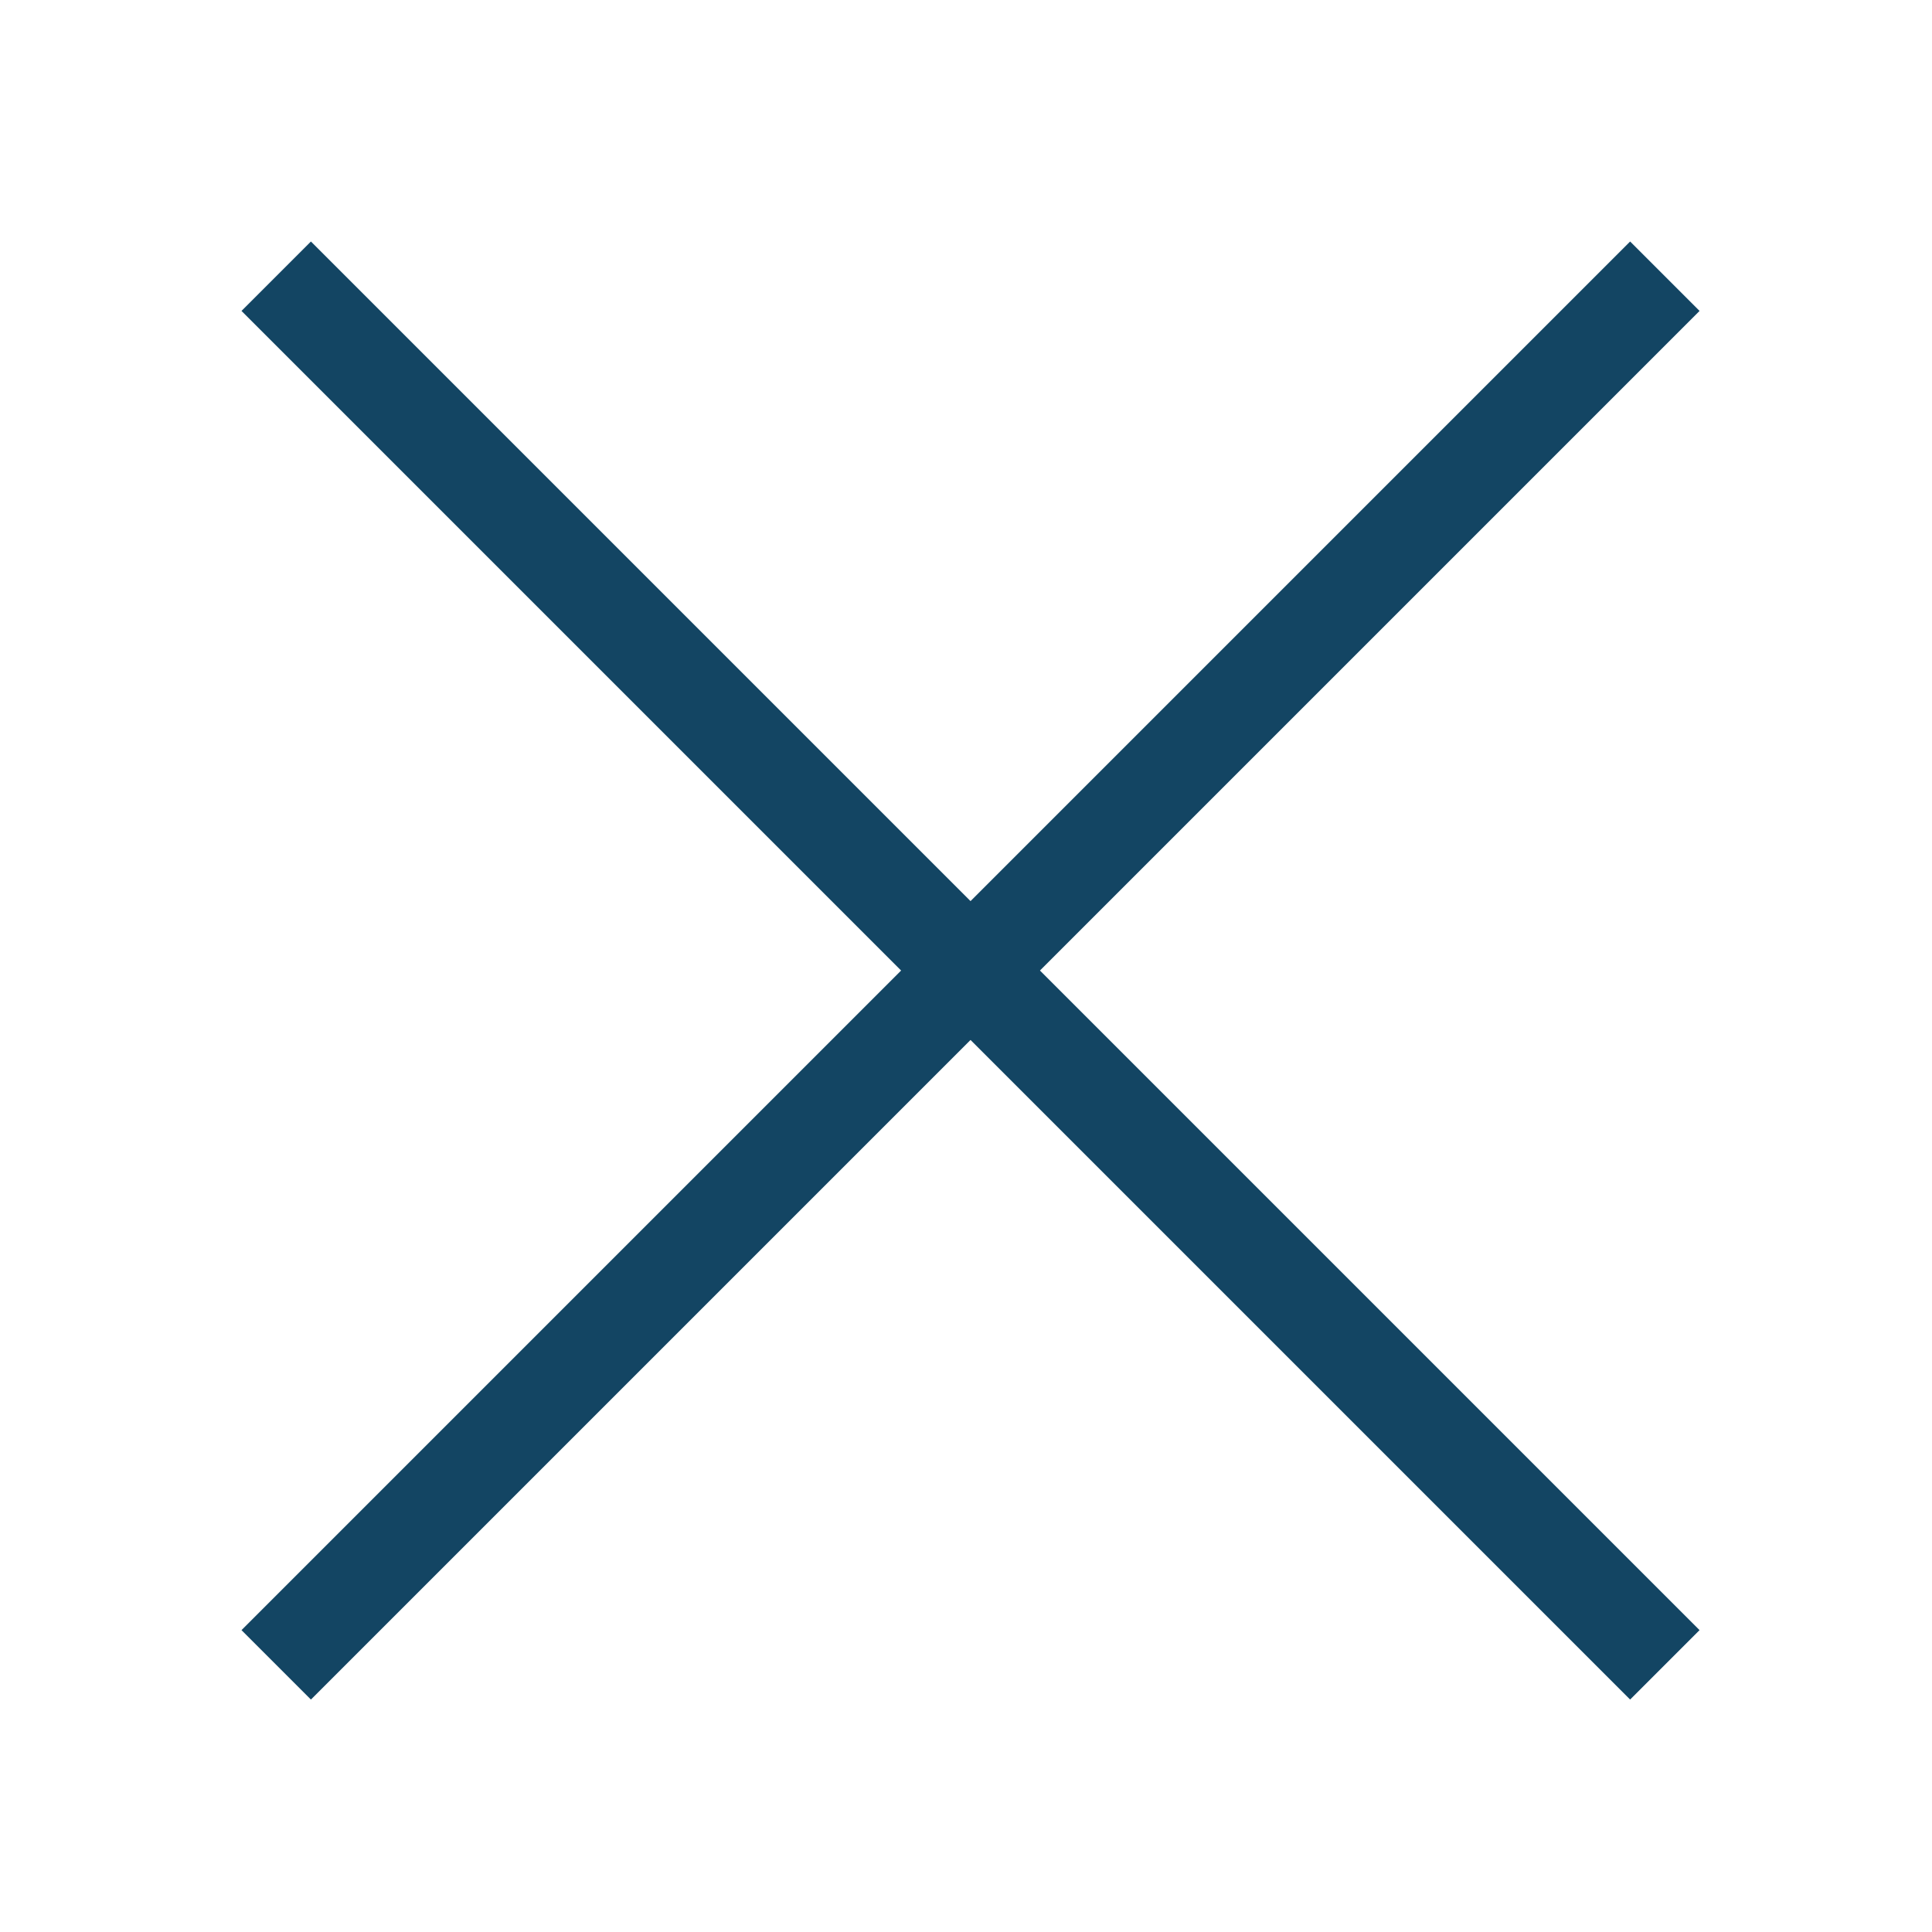 <svg width="64" height="64" viewBox="0 0 64 64" fill="none" xmlns="http://www.w3.org/2000/svg">
<path d="M10.3 56.3L8 54L54 8L56.3 10.3L10.3 56.3Z" fill="#134563"/>
<path d="M54 56.3L8 10.3L10.3 8L56.3 54L54 56.3Z" fill="#134563"/>
</svg>

